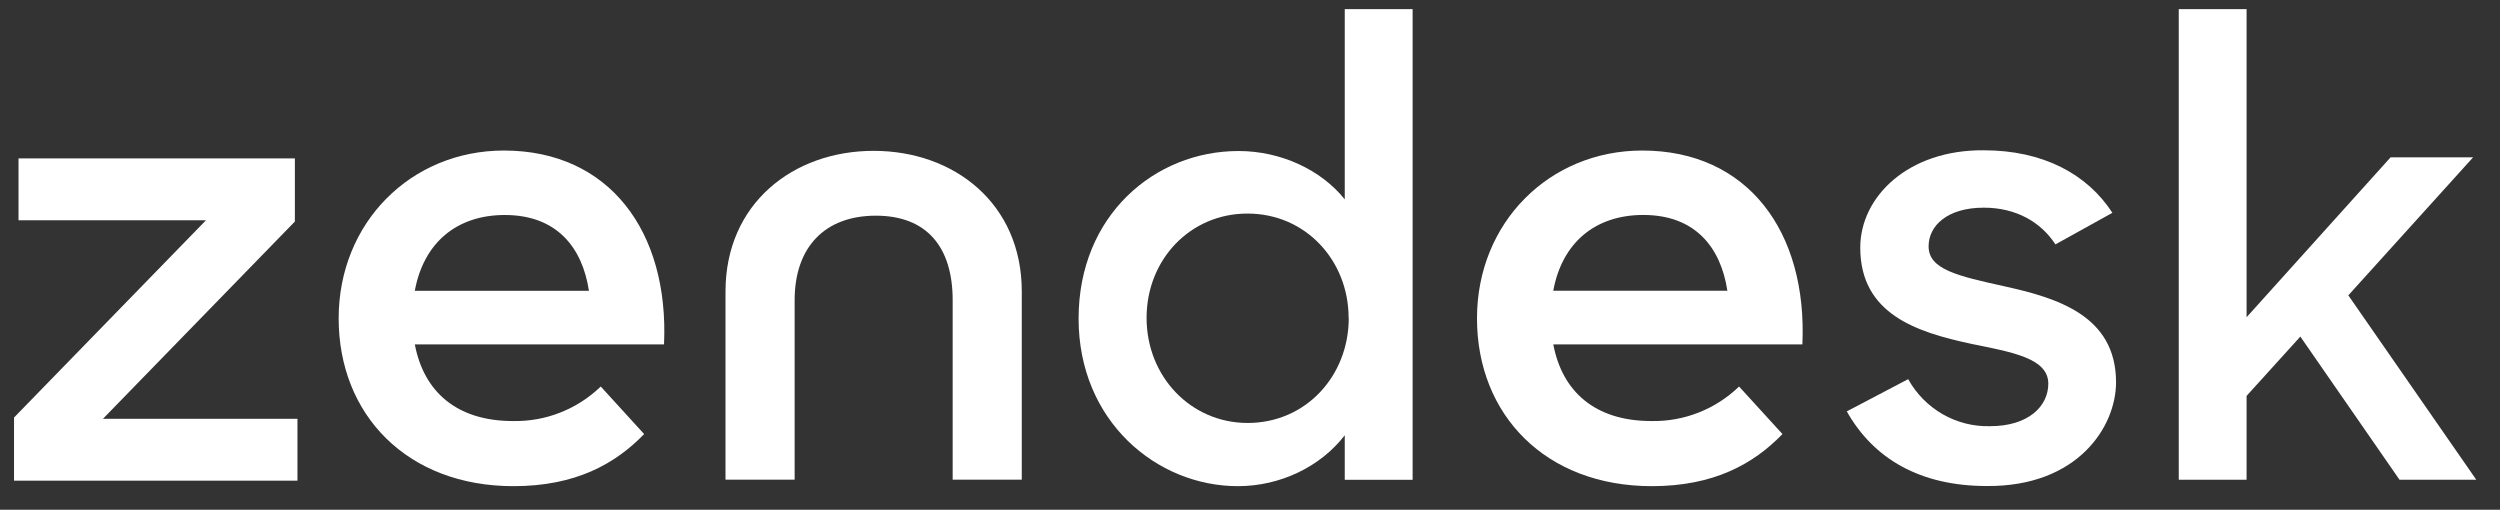 <svg width="103" height="21" viewBox="0 0 103 21" fill="none" xmlns="http://www.w3.org/2000/svg">
<rect x="0" y="0" width="103" height="21" fill="#333333" stroke="none"/>
<path d="M68.033 17.347C69.377 17.375 70.677 16.864 71.65 15.925L73.437 17.883C72.251 19.113 70.611 20.03 68.057 20.03C63.679 20.03 60.852 17.095 60.852 13.116C60.852 9.172 63.832 6.202 67.661 6.202C72.008 6.202 74.469 9.548 74.258 14.19H63.996C64.36 16.116 65.698 17.347 68.037 17.347M71.168 11.979C70.895 10.179 69.831 8.856 67.703 8.856C65.728 8.856 64.36 9.992 63.994 11.979H71.168Z" fill="white"/>
<path d="M0.578 17.202L8.486 9.075H0.763V6.526H12.149V9.127L4.241 17.255H12.255V19.804H0.578V17.202Z" fill="white"/>
<path d="M21.133 17.347C22.477 17.375 23.778 16.864 24.751 15.925L26.538 17.883C25.352 19.113 23.711 20.03 21.157 20.03C16.779 20.03 13.953 17.095 13.953 13.116C13.953 9.172 16.932 6.202 20.761 6.202C25.108 6.202 27.569 9.548 27.358 14.19H17.091C17.455 16.116 18.794 17.347 21.133 17.347ZM24.264 11.981C23.991 10.181 22.927 8.858 20.798 8.858C18.823 8.858 17.455 9.994 17.09 11.981H24.264Z" fill="white"/>
<path d="M44.438 13.124C44.438 8.874 47.575 6.222 51.027 6.222C52.767 6.222 54.429 6.993 55.404 8.215V0.376H58.2V19.769H55.404V17.932C54.403 19.233 52.741 20.03 51.001 20.03C47.655 20.03 44.438 17.348 44.438 13.128M55.563 13.101C55.563 10.738 53.797 8.799 51.398 8.799C49.05 8.795 47.239 10.681 47.239 13.097C47.239 15.512 49.057 17.426 51.404 17.426C53.804 17.426 55.569 15.486 55.569 13.097" fill="white"/>
<path d="M76.087 16.949L78.616 15.621C78.951 16.224 79.442 16.723 80.037 17.065C80.632 17.406 81.307 17.577 81.99 17.559C83.573 17.559 84.39 16.737 84.39 15.807C84.39 14.745 82.861 14.505 81.201 14.163C78.961 13.682 76.643 12.937 76.643 10.202C76.643 8.104 78.62 6.164 81.731 6.192C84.182 6.192 86.001 7.178 87.03 8.768L84.684 10.069C84.078 9.139 83.05 8.556 81.732 8.556C80.23 8.556 79.458 9.3 79.458 10.15C79.458 11.106 80.67 11.371 82.569 11.793C84.729 12.271 87.181 12.988 87.181 15.751C87.181 17.583 85.6 20.054 81.856 20.024C79.115 20.024 77.19 18.908 76.084 16.942" fill="white"/>
<path d="M94.774 13.867L92.559 16.311V19.764H89.765V0.376H92.559V13.07L98.491 6.483H101.891L96.751 12.168L102.022 19.764H98.859L94.774 13.867Z" fill="white"/>
<path d="M35.994 6.215C32.672 6.215 29.891 8.393 29.891 12.005V19.763H32.739V12.367C32.739 10.189 33.976 8.886 36.085 8.886C38.194 8.886 39.25 10.189 39.25 12.367V19.763H42.097V12.005C42.097 8.39 39.316 6.215 35.994 6.215Z" fill="white"/>
</svg>
